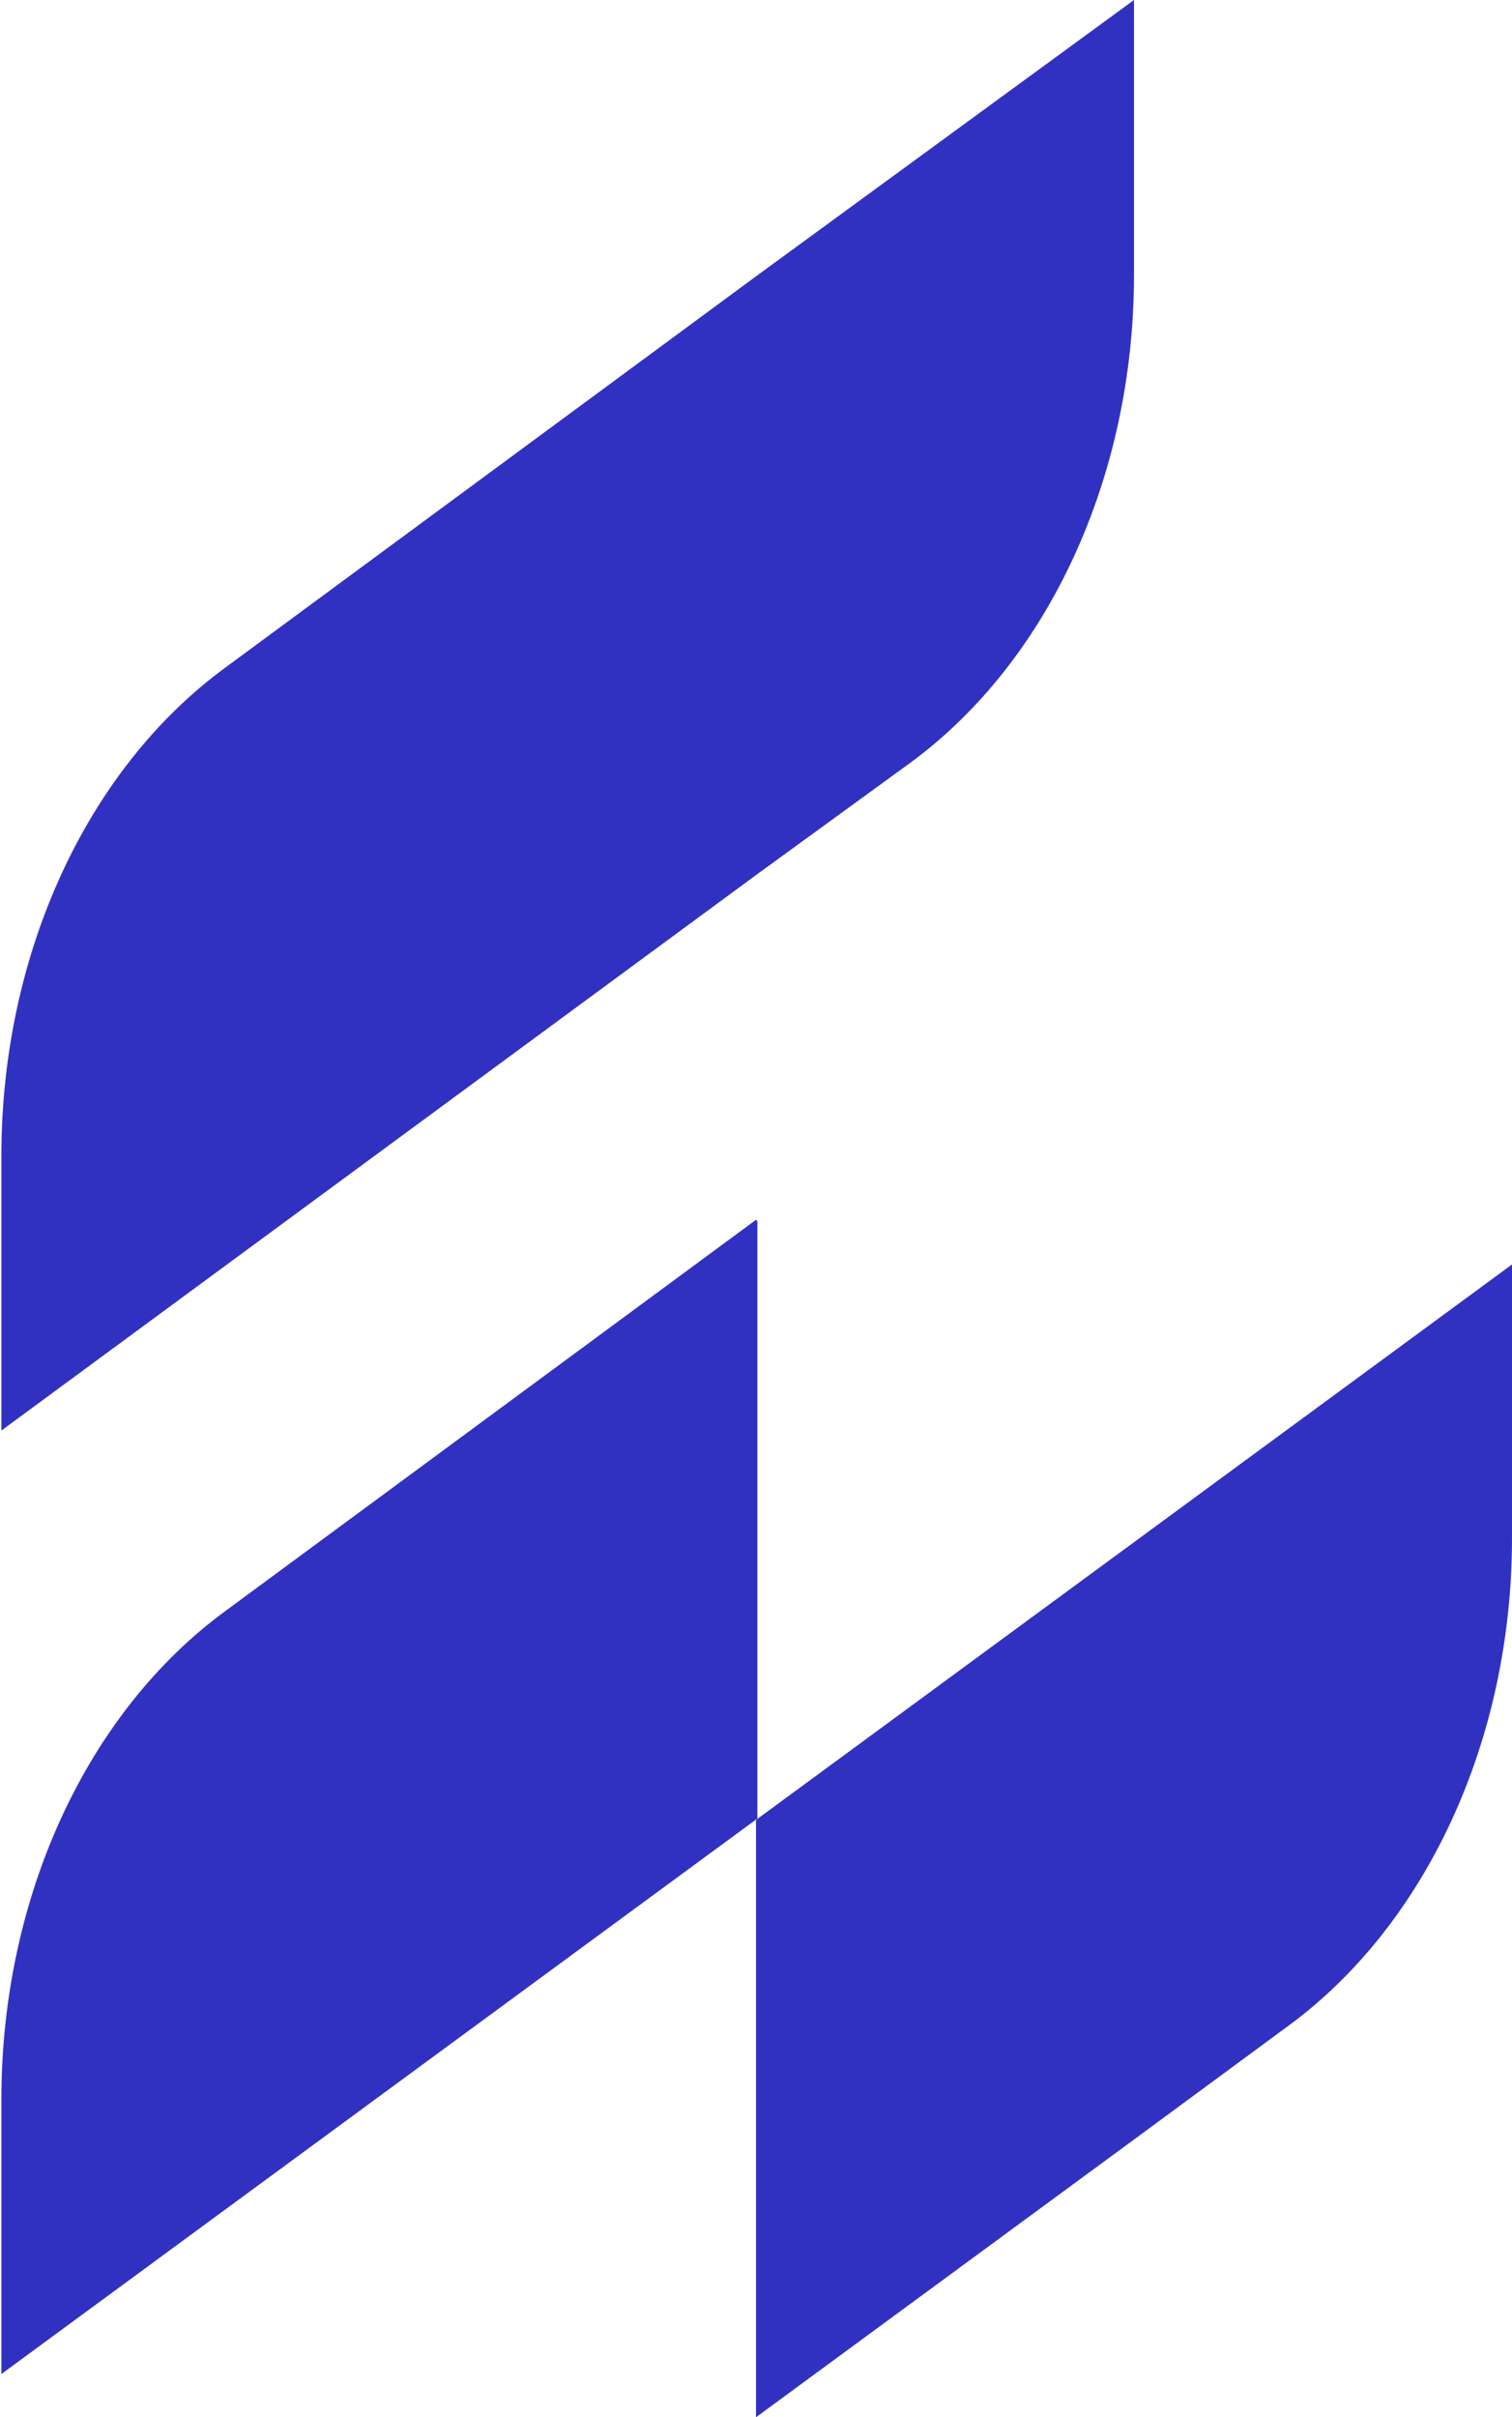 <svg data-name="Layer 1" xmlns="http://www.w3.org/2000/svg" viewBox="0 0 108.4 173.2"><path d="M81.3 0v19.7c0 14.4-6.1 27.7-16.1 35l-11 8L.1 102.5V82.8c0-14.4 6.1-27.7 16.1-35l38-28L81.3 0Zm-27 87.5v42.8L.1 170.1v-19.7c0-14.4 6.1-27.7 16.1-35l38-28Zm54.1 3v19.7c0 14.4-6.1 27.7-16.1 35l-11 8.1-27.1 19.9v-42.8l27.1-19.9 27.1-19.9Z" style="fill:#3131c1;stroke-width:0"/></svg>